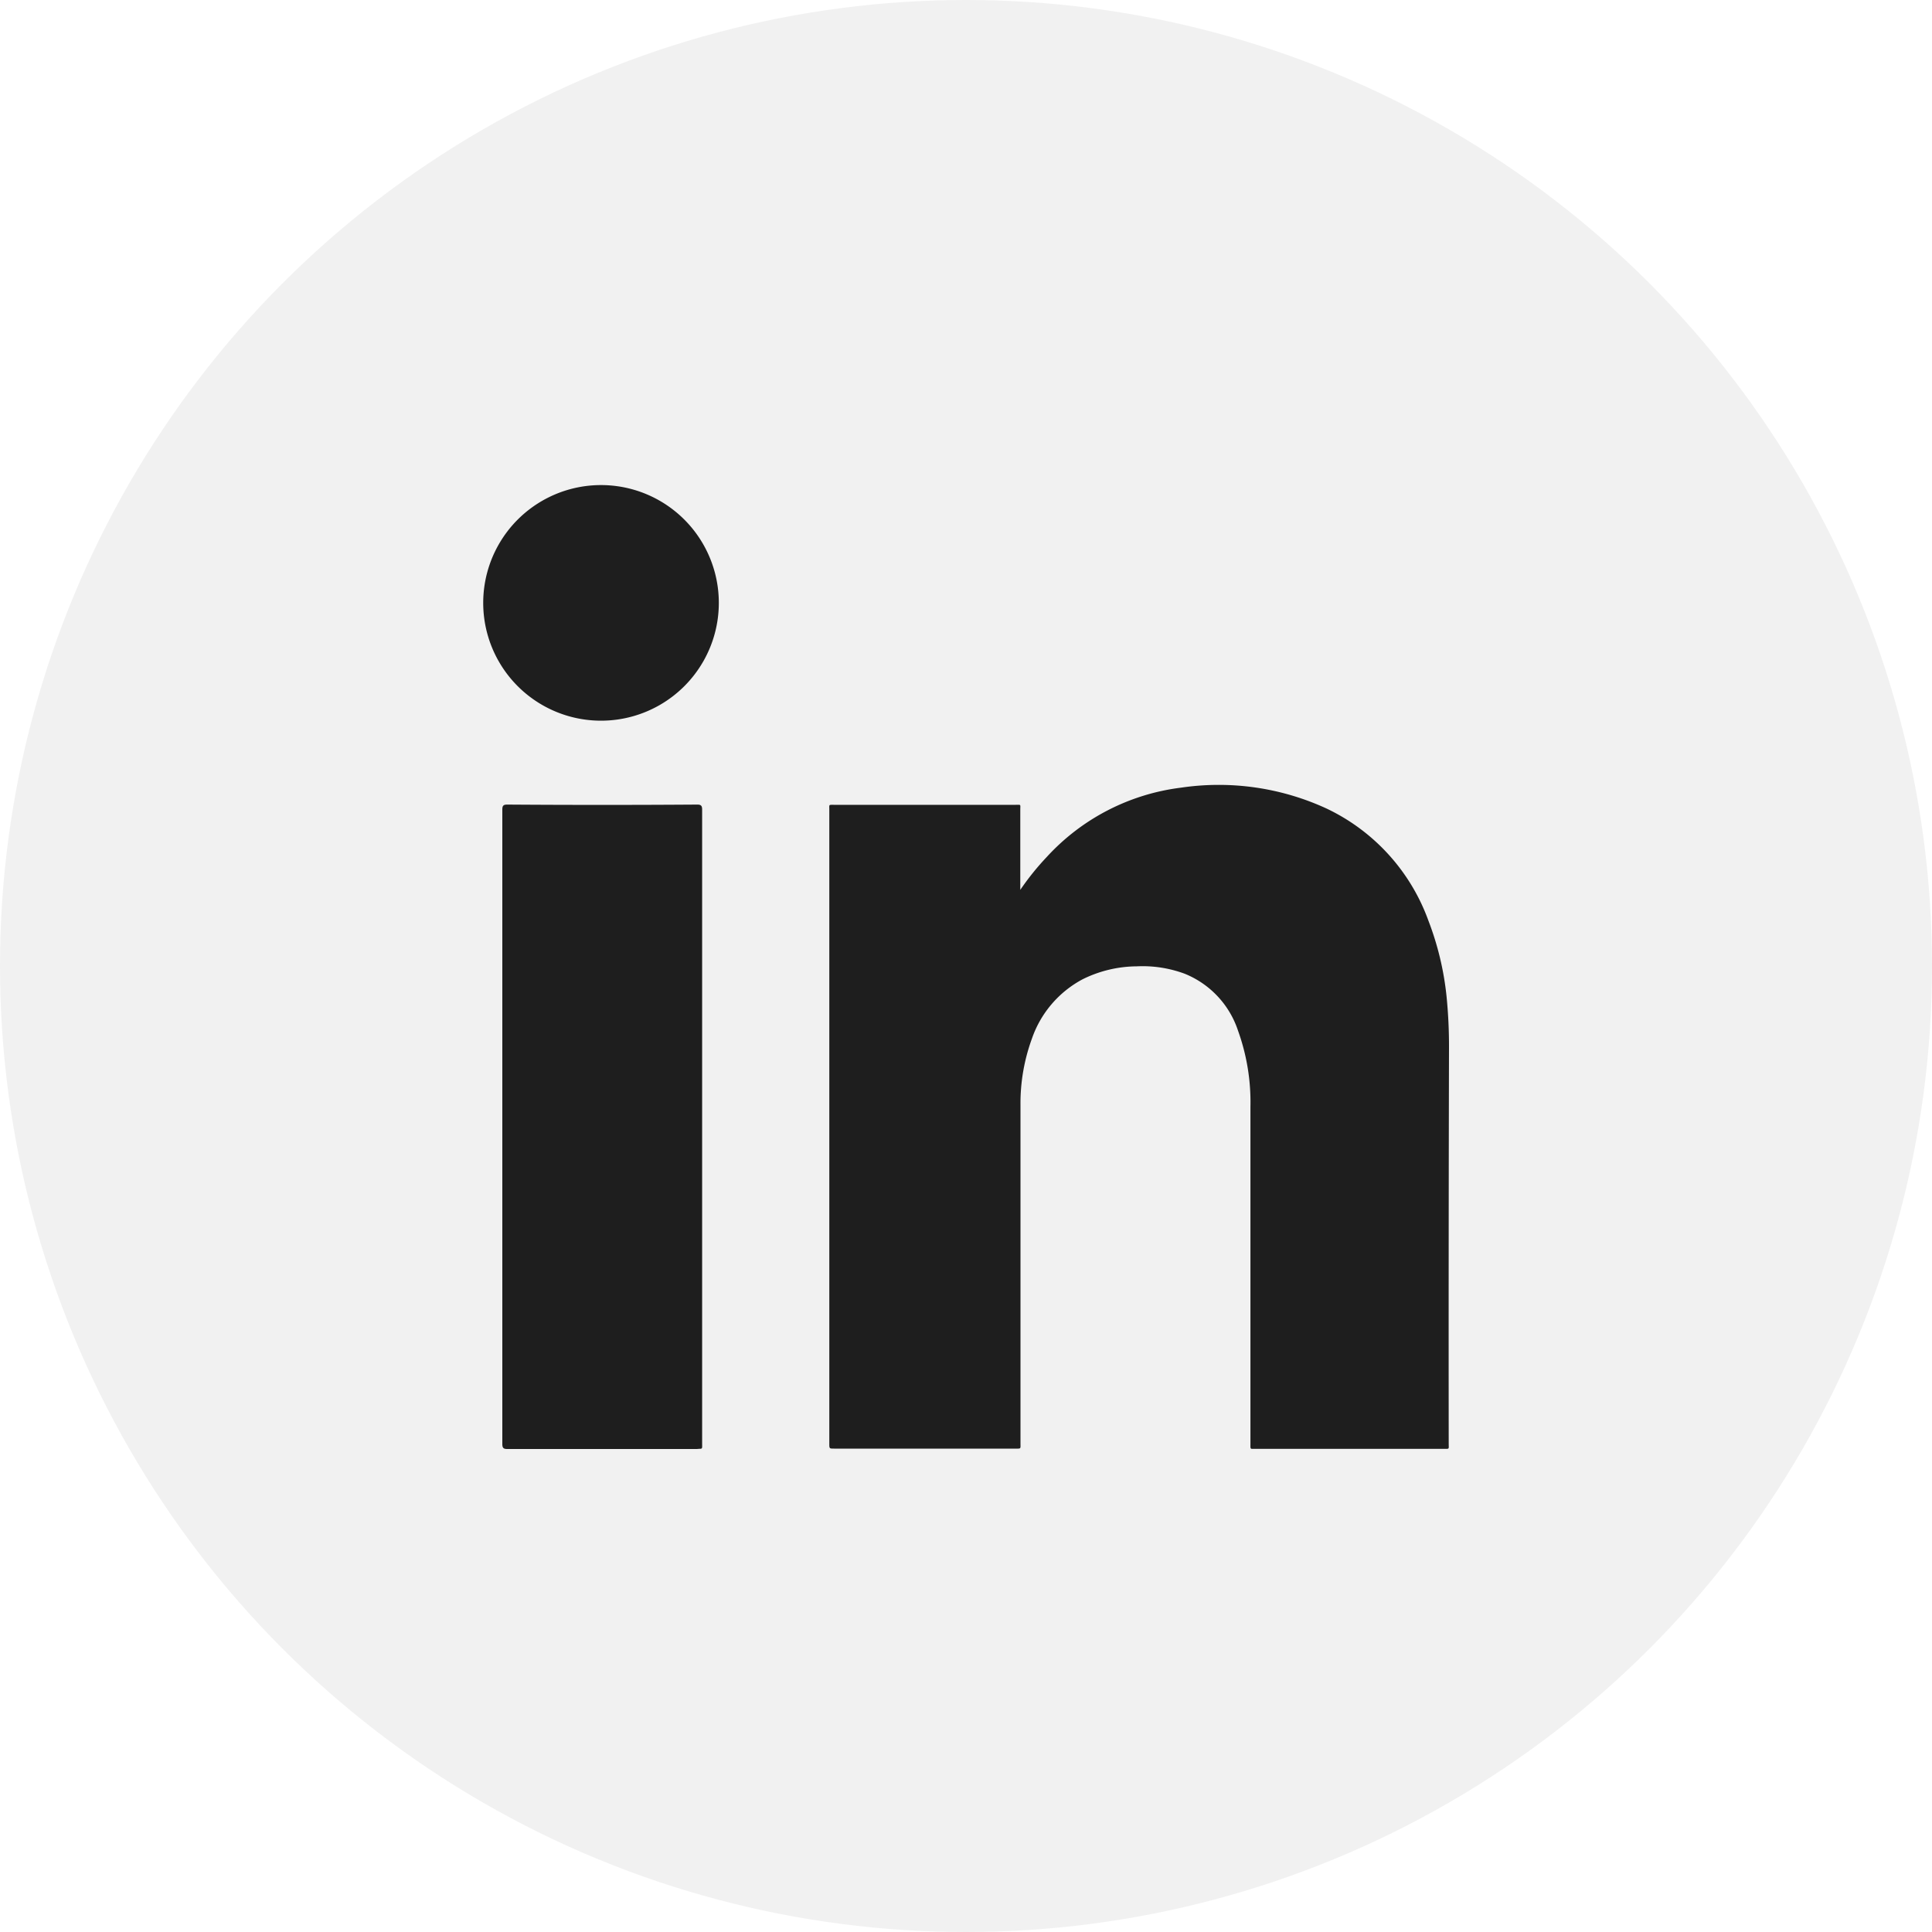 <?xml version="1.0" encoding="utf-8"?>
<svg id="Component_208_3" data-name="Component 208 – 3" xmlns="http://www.w3.org/2000/svg" width="40" height="40" viewBox="0 0 40 40">
  <circle id="Ellipse_64" data-name="Ellipse 64" cx="20" cy="20" r="20" fill="rgba(30,30,30,0.06)"/>
  <path id="Union_4" data-name="Union 4" d="M15.889,19.89V12.912a4.363,4.363,0,0,0-.256-1.57,1.92,1.92,0,0,0-1.108-1.183,2.506,2.506,0,0,0-.99-.152,2.556,2.556,0,0,0-1.121.268,2.207,2.207,0,0,0-1.05,1.231,3.906,3.906,0,0,0-.236,1.37v7c0,.127.017.116-.114.116H7.27c-.1,0-.1,0-.1-.105V6.763c0-.11-.017-.1.1-.1h3.754c.12,0,.1-.019.1.107V8.424a5.466,5.466,0,0,1,.546-.679A4.523,4.523,0,0,1,14.45,6.308a5.331,5.331,0,0,1,3.015.432,4.12,4.12,0,0,1,2.109,2.322,6.1,6.1,0,0,1,.376,1.574A10.387,10.387,0,0,1,20,11.7q-.01,4.095-.006,8.187c0,.12.019.11-.1.11H15.943C15.881,20,15.889,19.987,15.889,19.89ZM4.427,20H.5c-.077,0-.1-.024-.1-.105V6.763c0-.079.019-.105.1-.105,1.31.009,2.627.009,3.937,0,.079,0,.1.026.1.105V19.886c0,.1.009.11-.056.11ZM2.438,4.921a2.439,2.439,0,1,1,.011,0Z" transform="translate(10 10)" fill="#1e1e1e"/>
</svg>
